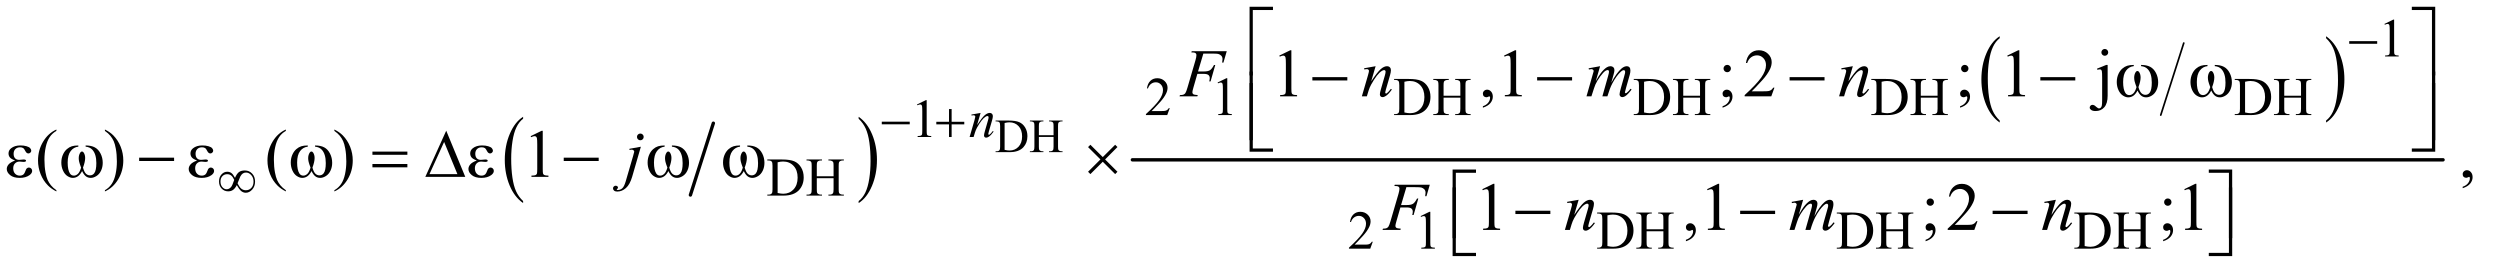 <?xml version="1.0" encoding="UTF-8"?>
<!DOCTYPE svg PUBLIC '-//W3C//DTD SVG 1.0//EN'
          'http://www.w3.org/TR/2001/REC-SVG-20010904/DTD/svg10.dtd'>
<svg stroke-dasharray="none" shape-rendering="auto" xmlns="http://www.w3.org/2000/svg" font-family="'Dialog'" text-rendering="auto" width="575" fill-opacity="1" color-interpolation="auto" color-rendering="auto" preserveAspectRatio="xMidYMid meet" font-size="12px" viewBox="0 0 575 61" fill="black" xmlns:xlink="http://www.w3.org/1999/xlink" stroke="black" image-rendering="auto" stroke-miterlimit="10" stroke-linecap="square" stroke-linejoin="miter" font-style="normal" stroke-width="1" height="61" stroke-dashoffset="0" font-weight="normal" stroke-opacity="1"
><!--Generated by the Batik Graphics2D SVG Generator--><defs id="genericDefs"
  /><g
  ><defs id="defs1"
    ><clipPath clipPathUnits="userSpaceOnUse" id="clipPath1"
      ><path d="M1.047 1.053 L365.324 1.053 L365.324 39.685 L1.047 39.685 L1.047 1.053 Z"
      /></clipPath
      ><clipPath clipPathUnits="userSpaceOnUse" id="clipPath2"
      ><path d="M33.457 33.645 L33.457 1267.886 L11671.698 1267.886 L11671.698 33.645 Z"
      /></clipPath
    ></defs
    ><g stroke-width="16" transform="scale(1.576,1.576) translate(-1.047,-1.053) matrix(0.031,0,0,0.031,0,0)" stroke-linejoin="round" stroke-linecap="round"
    ><line y2="952" fill="none" x1="3392" clip-path="url(#clipPath2)" x2="3284" y1="614"
    /></g
    ><g transform="matrix(0.049,0,0,0.049,-1.65,-1.659)"
    ><path d="M2489.062 977.703 L2489.062 987.047 Q2448.406 958.797 2425.742 904.148 Q2403.078 849.5 2403.078 784.531 Q2403.078 716.953 2426.914 661.438 Q2450.75 605.922 2489.062 582.016 L2489.062 591.141 Q2469.906 605.922 2457.602 631.562 Q2445.297 657.203 2439.219 696.641 Q2433.141 736.078 2433.141 778.875 Q2433.141 827.328 2438.75 866.445 Q2444.359 905.562 2455.883 931.312 Q2467.406 957.062 2489.062 977.703 Z" stroke="none" clip-path="url(#clipPath2)"
    /></g
    ><g transform="matrix(0.049,0,0,0.049,-1.65,-1.659)"
    ><path d="M4064.016 591.141 L4064.016 582.016 Q4104.656 610.047 4127.32 664.695 Q4149.984 719.344 4149.984 784.312 Q4149.984 851.891 4126.156 907.516 Q4102.328 963.141 4064.016 987.047 L4064.016 977.703 Q4083.328 962.922 4095.633 937.281 Q4107.938 911.641 4113.93 872.312 Q4119.922 832.984 4119.922 789.969 Q4119.922 741.719 4114.398 702.5 Q4108.875 663.281 4097.266 637.531 Q4085.656 611.781 4064.016 591.141 Z" stroke="none" clip-path="url(#clipPath2)"
    /></g
    ><g stroke-width="8" transform="matrix(0.049,0,0,0.049,-1.65,-1.659)" stroke-linejoin="round" stroke-linecap="round"
    ><line y2="574" fill="none" x1="10284" clip-path="url(#clipPath2)" x2="10176" y1="236"
    /></g
    ><g transform="matrix(0.049,0,0,0.049,-1.65,-1.659)"
    ><path d="M9420.062 599.703 L9420.062 609.047 Q9379.406 580.797 9356.742 526.148 Q9334.078 471.5 9334.078 406.531 Q9334.078 338.953 9357.914 283.438 Q9381.75 227.922 9420.062 204.016 L9420.062 213.141 Q9400.906 227.922 9388.602 253.562 Q9376.297 279.203 9370.219 318.641 Q9364.141 358.078 9364.141 400.875 Q9364.141 449.328 9369.75 488.445 Q9375.359 527.562 9386.883 553.312 Q9398.406 579.062 9420.062 599.703 Z" stroke="none" clip-path="url(#clipPath2)"
    /></g
    ><g transform="matrix(0.049,0,0,0.049,-1.65,-1.659)"
    ><path d="M10952.016 213.141 L10952.016 204.016 Q10992.656 232.047 11015.32 286.695 Q11037.984 341.344 11037.984 406.312 Q11037.984 473.891 11014.156 529.516 Q10990.328 585.141 10952.016 609.047 L10952.016 599.703 Q10971.328 584.922 10983.633 559.281 Q10995.938 533.641 11001.93 494.312 Q11007.922 454.984 11007.922 411.969 Q11007.922 363.719 11002.398 324.5 Q10996.875 285.281 10985.266 259.531 Q10973.656 233.781 10952.016 213.141 Z" stroke="none" clip-path="url(#clipPath2)"
    /></g
    ><g stroke-width="16" transform="matrix(0.049,0,0,0.049,-1.65,-1.659)" stroke-linejoin="round" stroke-linecap="round"
    ><line y2="784" fill="none" x1="5349" clip-path="url(#clipPath2)" x2="11501" y1="784"
    /></g
    ><g transform="matrix(0.049,0,0,0.049,-1.65,-1.659)"
    ><path d="M11060.625 227 L11191.875 227 L11191.875 239.375 L11060.625 239.375 L11060.625 227 Z" stroke="none" clip-path="url(#clipPath2)"
    /></g
    ><g transform="matrix(0.049,0,0,0.049,-1.65,-1.659)"
    ><path d="M4172.625 605 L4303.875 605 L4303.875 617.375 L4172.625 617.375 L4172.625 605 ZM4488.25 545.75 L4500.5 545.75 L4500.5 605.5 L4559.875 605.5 L4559.875 617.625 L4500.5 617.625 L4500.5 677 L4488.25 677 L4488.25 617.625 L4428.625 617.625 L4428.625 605.5 L4488.25 605.5 L4488.25 545.75 Z" stroke="none" clip-path="url(#clipPath2)"
    /></g
    ><g transform="matrix(0.049,0,0,0.049,-1.65,-1.659)"
    ><path d="M1136.75 868.625 Q1145.25 849.125 1155.375 841.562 Q1165.5 834 1183 834 Q1203.125 834 1217 848.5 Q1230.875 863 1230.875 886.125 Q1230.875 909 1217.375 923.812 Q1203.875 938.625 1187.25 938.625 Q1174.875 938.625 1164.25 929.5 Q1157.25 923.5 1145.125 902.875 Q1137.125 918.375 1127.625 925.188 Q1118.125 932 1104.625 932 Q1086.625 932 1074.188 919.125 Q1061.75 906.25 1061.75 885.875 Q1061.75 865.25 1073.25 852.625 Q1084.75 840 1100.125 840 Q1110.875 840 1119.125 845.562 Q1127.375 851.125 1136.75 868.625 ZM1148.75 894 Q1158.125 913.5 1167.25 920.188 Q1176.375 926.875 1187.75 926.875 Q1203.125 926.875 1213.438 915.812 Q1223.75 904.75 1223.75 886.125 Q1223.75 867.75 1212.875 855.75 Q1202 843.75 1188.5 843.75 Q1179.875 843.75 1173.438 848.125 Q1167 852.5 1161.75 862.125 Q1158.75 867.75 1148.75 894 ZM1133.125 878.25 Q1127 864.5 1119.125 858 Q1111.25 851.5 1099.75 851.5 Q1086.5 851.5 1077.562 860.812 Q1068.625 870.125 1068.625 885.75 Q1068.625 902.375 1077.438 912.312 Q1086.25 922.25 1097.375 922.25 Q1109.25 922.25 1118.375 911.625 Q1124.25 904.625 1133.125 878.25 Z" stroke="none" clip-path="url(#clipPath2)"
    /></g
    ><g transform="matrix(0.049,0,0,0.049,-1.65,-1.659)"
    ><path d="M5914.156 387.938 L5899 387.938 L5899 65.594 L6008.844 65.594 L6008.844 80.906 L5914.156 80.906 L5914.156 387.938 ZM11354.469 65.594 L11464.312 65.594 L11464.312 387.938 L11449 387.938 L11449 80.906 L11354.469 80.906 L11354.469 65.594 Z" stroke="none" clip-path="url(#clipPath2)"
    /></g
    ><g transform="matrix(0.049,0,0,0.049,-1.65,-1.659)"
    ><path d="M6193.781 396 L6357.844 396 L6357.844 411.469 L6193.781 411.469 L6193.781 396 ZM7248.781 396 L7412.844 396 L7412.844 411.469 L7248.781 411.469 L7248.781 396 ZM8433.781 396 L8597.844 396 L8597.844 411.469 L8433.781 411.469 L8433.781 396 ZM9610.781 396 L9774.844 396 L9774.844 411.469 L9610.781 411.469 L9610.781 396 ZM10083.562 344.281 L10083.562 338.656 Q10109.969 338.656 10126.688 347.641 Q10143.406 356.625 10153.641 376.547 Q10163.875 396.469 10163.875 420.219 Q10163.875 440.375 10155.906 457.094 Q10147.938 473.812 10134.109 482.328 Q10120.281 490.844 10107.781 490.844 Q10094.031 490.844 10084.344 483.031 Q10074.656 475.219 10067 458.812 Q10058.406 475.375 10047.547 483.109 Q10036.688 490.844 10023.25 490.844 Q10011.531 490.844 9998.484 482.484 Q9985.438 474.125 9977.469 456.703 Q9969.5 439.281 9969.5 418.969 Q9969.5 396.938 9978.406 378.812 Q9985.281 364.75 9995.984 355.531 Q10006.688 346.312 10018.719 342.484 Q10030.75 338.656 10049.344 338.656 L10049.344 344.281 Q10027.625 346.469 10013.484 364.828 Q9999.344 383.188 9999.344 418.812 Q9999.344 453.969 10010.125 470.375 Q10016.688 480.219 10028.562 480.219 Q10038.406 480.219 10047.234 472.094 Q10056.062 463.969 10062.312 442.719 Q10055.438 424.438 10053.328 415.531 Q10051.219 406.625 10051.219 398.5 Q10051.219 383.344 10058.25 372.406 Q10061.688 366.938 10066.375 366.938 Q10071.219 366.938 10074.656 372.406 Q10081.375 382.719 10081.375 397.562 Q10081.375 415.688 10071.219 442.719 Q10077.312 464.125 10085.516 471.547 Q10093.719 478.969 10104.031 478.969 Q10116.219 478.969 10123.719 469.438 Q10133.875 456.625 10133.875 421.469 Q10133.875 378.812 10114.969 358.5 Q10103.562 346.156 10083.562 344.281 ZM10429.562 344.281 L10429.562 338.656 Q10455.969 338.656 10472.688 347.641 Q10489.406 356.625 10499.641 376.547 Q10509.875 396.469 10509.875 420.219 Q10509.875 440.375 10501.906 457.094 Q10493.938 473.812 10480.109 482.328 Q10466.281 490.844 10453.781 490.844 Q10440.031 490.844 10430.344 483.031 Q10420.656 475.219 10413 458.812 Q10404.406 475.375 10393.547 483.109 Q10382.688 490.844 10369.25 490.844 Q10357.531 490.844 10344.484 482.484 Q10331.438 474.125 10323.469 456.703 Q10315.5 439.281 10315.5 418.969 Q10315.5 396.938 10324.406 378.812 Q10331.281 364.75 10341.984 355.531 Q10352.688 346.312 10364.719 342.484 Q10376.75 338.656 10395.344 338.656 L10395.344 344.281 Q10373.625 346.469 10359.484 364.828 Q10345.344 383.188 10345.344 418.812 Q10345.344 453.969 10356.125 470.375 Q10362.688 480.219 10374.562 480.219 Q10384.406 480.219 10393.234 472.094 Q10402.062 463.969 10408.312 442.719 Q10401.438 424.438 10399.328 415.531 Q10397.219 406.625 10397.219 398.5 Q10397.219 383.344 10404.25 372.406 Q10407.688 366.938 10412.375 366.938 Q10417.219 366.938 10420.656 372.406 Q10427.375 382.719 10427.375 397.562 Q10427.375 415.688 10417.219 442.719 Q10423.312 464.125 10431.516 471.547 Q10439.719 478.969 10450.031 478.969 Q10462.219 478.969 10469.719 469.438 Q10479.875 456.625 10479.875 421.469 Q10479.875 378.812 10460.969 358.5 Q10449.562 346.156 10429.562 344.281 Z" stroke="none" clip-path="url(#clipPath2)"
    /></g
    ><g transform="matrix(0.049,0,0,0.049,-1.65,-1.659)"
    ><path d="M5914.156 691.938 L5899 691.938 L5899 369.594 L5914.156 369.594 L5914.156 691.938 ZM11449.156 369.594 L11464.312 369.594 L11464.312 691.938 L11449.156 691.938 L11449.156 369.594 Z" stroke="none" clip-path="url(#clipPath2)"
    /></g
    ><g transform="matrix(0.049,0,0,0.049,-1.65,-1.659)"
    ><path d="M6008.844 745.938 L5899 745.938 L5899 423.594 L5914.156 423.594 L5914.156 730.781 L6008.844 730.781 L6008.844 745.938 ZM11449 423.594 L11464.312 423.594 L11464.312 745.938 L11354.469 745.938 L11354.469 730.781 L11449 730.781 L11449 423.594 Z" stroke="none" clip-path="url(#clipPath2)"
    /></g
    ><g transform="matrix(0.049,0,0,0.049,-1.65,-1.659)"
    ><path d="M104.625 787.281 Q86.188 780.406 79.938 772.594 Q73.688 764.781 73.688 754 Q73.688 739.469 85.875 729.781 Q102.438 716.5 129.469 716.5 Q145.562 716.5 158.375 720.25 Q171.188 724 175.797 730.016 Q180.406 736.031 180.406 741.344 Q180.406 746.188 176.344 750.172 Q172.281 754.156 166.969 754.156 Q158.375 754.156 152.672 742.984 Q146.969 731.812 143.219 729.312 Q137.125 725.25 128.219 725.25 Q114.156 725.25 105.875 733.453 Q97.594 741.656 97.594 755.719 Q97.594 769.469 104.469 776.812 Q111.344 784.156 123.375 784.156 Q127.438 784.156 132.281 783.531 Q139.938 782.438 144.312 782.438 Q151.031 782.438 153.453 784.156 Q155.875 785.875 155.875 788.219 Q155.875 790.562 153.844 791.812 Q151.031 793.844 144 793.844 Q142.438 793.844 138.844 793.375 Q130.719 792.281 125.562 792.281 Q112.438 792.281 104.078 800.875 Q95.719 809.469 95.719 823.531 Q95.719 839.938 104.391 849.078 Q113.062 858.219 126.812 858.219 Q137.906 858.219 144.938 851.5 Q149 847.594 153.531 835.25 Q156.5 827.125 158.375 825.25 Q163.375 820.25 169 820.25 Q175.562 820.25 180.094 824.781 Q184.625 829.312 184.625 836.031 Q184.625 846.812 172.281 855.875 Q154.312 868.844 126.5 868.844 Q97.125 868.844 81.266 855.875 Q65.406 842.906 65.406 827.125 Q65.406 815.875 73.922 805.719 Q82.438 795.562 104.625 787.281 ZM435.562 722.281 L435.562 716.656 Q461.969 716.656 478.688 725.641 Q495.406 734.625 505.641 754.547 Q515.875 774.469 515.875 798.219 Q515.875 818.375 507.906 835.094 Q499.938 851.812 486.109 860.328 Q472.281 868.844 459.781 868.844 Q446.031 868.844 436.344 861.031 Q426.656 853.219 419 836.812 Q410.406 853.375 399.547 861.109 Q388.688 868.844 375.25 868.844 Q363.531 868.844 350.484 860.484 Q337.438 852.125 329.469 834.703 Q321.5 817.281 321.5 796.969 Q321.5 774.938 330.406 756.812 Q337.281 742.75 347.984 733.531 Q358.688 724.312 370.719 720.484 Q382.75 716.656 401.344 716.656 L401.344 722.281 Q379.625 724.469 365.484 742.828 Q351.344 761.188 351.344 796.812 Q351.344 831.969 362.125 848.375 Q368.688 858.219 380.562 858.219 Q390.406 858.219 399.234 850.094 Q408.062 841.969 414.312 820.719 Q407.438 802.438 405.328 793.531 Q403.219 784.625 403.219 776.5 Q403.219 761.344 410.25 750.406 Q413.688 744.938 418.375 744.938 Q423.219 744.938 426.656 750.406 Q433.375 760.719 433.375 775.562 Q433.375 793.688 423.219 820.719 Q429.312 842.125 437.516 849.547 Q445.719 856.969 456.031 856.969 Q468.219 856.969 475.719 847.438 Q485.875 834.625 485.875 799.469 Q485.875 756.812 466.969 736.5 Q455.562 724.156 435.562 722.281 ZM686.781 774 L850.844 774 L850.844 789.469 L686.781 789.469 L686.781 774 ZM958.625 787.281 Q940.188 780.406 933.938 772.594 Q927.688 764.781 927.688 754 Q927.688 739.469 939.875 729.781 Q956.438 716.5 983.469 716.5 Q999.562 716.5 1012.375 720.25 Q1025.188 724 1029.797 730.016 Q1034.406 736.031 1034.406 741.344 Q1034.406 746.188 1030.344 750.172 Q1026.281 754.156 1020.969 754.156 Q1012.375 754.156 1006.672 742.984 Q1000.969 731.812 997.219 729.312 Q991.125 725.25 982.219 725.25 Q968.156 725.25 959.875 733.453 Q951.594 741.656 951.594 755.719 Q951.594 769.469 958.469 776.812 Q965.344 784.156 977.375 784.156 Q981.438 784.156 986.281 783.531 Q993.938 782.438 998.312 782.438 Q1005.031 782.438 1007.453 784.156 Q1009.875 785.875 1009.875 788.219 Q1009.875 790.562 1007.844 791.812 Q1005.031 793.844 998 793.844 Q996.438 793.844 992.844 793.375 Q984.719 792.281 979.562 792.281 Q966.438 792.281 958.078 800.875 Q949.719 809.469 949.719 823.531 Q949.719 839.938 958.391 849.078 Q967.062 858.219 980.812 858.219 Q991.906 858.219 998.938 851.5 Q1003 847.594 1007.531 835.25 Q1010.5 827.125 1012.375 825.25 Q1017.375 820.25 1023 820.25 Q1029.562 820.25 1034.094 824.781 Q1038.625 829.312 1038.625 836.031 Q1038.625 846.812 1026.281 855.875 Q1008.312 868.844 980.5 868.844 Q951.125 868.844 935.266 855.875 Q919.406 842.906 919.406 827.125 Q919.406 815.875 927.922 805.719 Q936.438 795.562 958.625 787.281 ZM1512.562 722.281 L1512.562 716.656 Q1538.969 716.656 1555.688 725.641 Q1572.406 734.625 1582.641 754.547 Q1592.875 774.469 1592.875 798.219 Q1592.875 818.375 1584.906 835.094 Q1576.938 851.812 1563.109 860.328 Q1549.281 868.844 1536.781 868.844 Q1523.031 868.844 1513.344 861.031 Q1503.656 853.219 1496 836.812 Q1487.406 853.375 1476.547 861.109 Q1465.688 868.844 1452.25 868.844 Q1440.531 868.844 1427.484 860.484 Q1414.438 852.125 1406.469 834.703 Q1398.5 817.281 1398.5 796.969 Q1398.5 774.938 1407.406 756.812 Q1414.281 742.75 1424.984 733.531 Q1435.688 724.312 1447.719 720.484 Q1459.75 716.656 1478.344 716.656 L1478.344 722.281 Q1456.625 724.469 1442.484 742.828 Q1428.344 761.188 1428.344 796.812 Q1428.344 831.969 1439.125 848.375 Q1445.688 858.219 1457.562 858.219 Q1467.406 858.219 1476.234 850.094 Q1485.062 841.969 1491.312 820.719 Q1484.438 802.438 1482.328 793.531 Q1480.219 784.625 1480.219 776.5 Q1480.219 761.344 1487.25 750.406 Q1490.688 744.938 1495.375 744.938 Q1500.219 744.938 1503.656 750.406 Q1510.375 760.719 1510.375 775.562 Q1510.375 793.688 1500.219 820.719 Q1506.312 842.125 1514.516 849.547 Q1522.719 856.969 1533.031 856.969 Q1545.219 856.969 1552.719 847.438 Q1562.875 834.625 1562.875 799.469 Q1562.875 756.812 1543.969 736.5 Q1532.562 724.156 1512.562 722.281 ZM1781.781 745.406 L1945.844 745.406 L1945.844 760.562 L1781.781 760.562 L1781.781 745.406 ZM1781.781 803.688 L1945.844 803.688 L1945.844 819.156 L1781.781 819.156 L1781.781 803.688 ZM2217.562 864 L2030.062 864 L2128.188 647.281 L2217.562 864 ZM2180.688 851.188 L2118.344 700.094 L2049.594 851.188 L2180.688 851.188 ZM2271.625 787.281 Q2253.188 780.406 2246.938 772.594 Q2240.688 764.781 2240.688 754 Q2240.688 739.469 2252.875 729.781 Q2269.438 716.5 2296.469 716.5 Q2312.562 716.5 2325.375 720.25 Q2338.188 724 2342.797 730.016 Q2347.406 736.031 2347.406 741.344 Q2347.406 746.188 2343.344 750.172 Q2339.281 754.156 2333.969 754.156 Q2325.375 754.156 2319.672 742.984 Q2313.969 731.812 2310.219 729.312 Q2304.125 725.25 2295.219 725.25 Q2281.156 725.25 2272.875 733.453 Q2264.594 741.656 2264.594 755.719 Q2264.594 769.469 2271.469 776.812 Q2278.344 784.156 2290.375 784.156 Q2294.438 784.156 2299.281 783.531 Q2306.938 782.438 2311.312 782.438 Q2318.031 782.438 2320.453 784.156 Q2322.875 785.875 2322.875 788.219 Q2322.875 790.562 2320.844 791.812 Q2318.031 793.844 2311 793.844 Q2309.438 793.844 2305.844 793.375 Q2297.719 792.281 2292.562 792.281 Q2279.438 792.281 2271.078 800.875 Q2262.719 809.469 2262.719 823.531 Q2262.719 839.938 2271.391 849.078 Q2280.062 858.219 2293.812 858.219 Q2304.906 858.219 2311.938 851.5 Q2316 847.594 2320.531 835.25 Q2323.5 827.125 2325.375 825.25 Q2330.375 820.25 2336 820.25 Q2342.562 820.25 2347.094 824.781 Q2351.625 829.312 2351.625 836.031 Q2351.625 846.812 2339.281 855.875 Q2321.312 868.844 2293.5 868.844 Q2264.125 868.844 2248.266 855.875 Q2232.406 842.906 2232.406 827.125 Q2232.406 815.875 2240.922 805.719 Q2249.438 795.562 2271.625 787.281 ZM2679.781 774 L2843.844 774 L2843.844 789.469 L2679.781 789.469 L2679.781 774 ZM3187.562 722.281 L3187.562 716.656 Q3213.969 716.656 3230.688 725.641 Q3247.406 734.625 3257.641 754.547 Q3267.875 774.469 3267.875 798.219 Q3267.875 818.375 3259.906 835.094 Q3251.938 851.812 3238.109 860.328 Q3224.281 868.844 3211.781 868.844 Q3198.031 868.844 3188.344 861.031 Q3178.656 853.219 3171 836.812 Q3162.406 853.375 3151.547 861.109 Q3140.688 868.844 3127.25 868.844 Q3115.531 868.844 3102.484 860.484 Q3089.438 852.125 3081.469 834.703 Q3073.5 817.281 3073.5 796.969 Q3073.5 774.938 3082.406 756.812 Q3089.281 742.75 3099.984 733.531 Q3110.688 724.312 3122.719 720.484 Q3134.75 716.656 3153.344 716.656 L3153.344 722.281 Q3131.625 724.469 3117.484 742.828 Q3103.344 761.188 3103.344 796.812 Q3103.344 831.969 3114.125 848.375 Q3120.688 858.219 3132.562 858.219 Q3142.406 858.219 3151.234 850.094 Q3160.062 841.969 3166.312 820.719 Q3159.438 802.438 3157.328 793.531 Q3155.219 784.625 3155.219 776.5 Q3155.219 761.344 3162.25 750.406 Q3165.688 744.938 3170.375 744.938 Q3175.219 744.938 3178.656 750.406 Q3185.375 760.719 3185.375 775.562 Q3185.375 793.688 3175.219 820.719 Q3181.312 842.125 3189.516 849.547 Q3197.719 856.969 3208.031 856.969 Q3220.219 856.969 3227.719 847.438 Q3237.875 834.625 3237.875 799.469 Q3237.875 756.812 3218.969 736.5 Q3207.562 724.156 3187.562 722.281 ZM3541.562 722.281 L3541.562 716.656 Q3567.969 716.656 3584.688 725.641 Q3601.406 734.625 3611.641 754.547 Q3621.875 774.469 3621.875 798.219 Q3621.875 818.375 3613.906 835.094 Q3605.938 851.812 3592.109 860.328 Q3578.281 868.844 3565.781 868.844 Q3552.031 868.844 3542.344 861.031 Q3532.656 853.219 3525 836.812 Q3516.406 853.375 3505.547 861.109 Q3494.688 868.844 3481.25 868.844 Q3469.531 868.844 3456.484 860.484 Q3443.438 852.125 3435.469 834.703 Q3427.5 817.281 3427.5 796.969 Q3427.5 774.938 3436.406 756.812 Q3443.281 742.75 3453.984 733.531 Q3464.688 724.312 3476.719 720.484 Q3488.75 716.656 3507.344 716.656 L3507.344 722.281 Q3485.625 724.469 3471.484 742.828 Q3457.344 761.188 3457.344 796.812 Q3457.344 831.969 3468.125 848.375 Q3474.688 858.219 3486.562 858.219 Q3496.406 858.219 3505.234 850.094 Q3514.062 841.969 3520.312 820.719 Q3513.438 802.438 3511.328 793.531 Q3509.219 784.625 3509.219 776.5 Q3509.219 761.344 3516.25 750.406 Q3519.688 744.938 3524.375 744.938 Q3529.219 744.938 3532.656 750.406 Q3539.375 760.719 3539.375 775.562 Q3539.375 793.688 3529.219 820.719 Q3535.312 842.125 3543.516 849.547 Q3551.719 856.969 3562.031 856.969 Q3574.219 856.969 3581.719 847.438 Q3591.875 834.625 3591.875 799.469 Q3591.875 756.812 3572.969 736.5 Q3561.562 724.156 3541.562 722.281 ZM5151.844 713.375 L5209.969 771.188 L5268.094 713.375 L5278.875 724 L5220.906 782.281 L5278.875 840.094 L5268.094 851.031 L5209.969 793.062 L5151.844 851.031 L5140.906 840.094 L5199.031 782.125 L5140.906 724.312 L5151.844 713.375 Z" stroke="none" clip-path="url(#clipPath2)"
    /></g
    ><g transform="matrix(0.049,0,0,0.049,-1.65,-1.659)"
    ><path d="M7146.781 1023 L7310.844 1023 L7310.844 1038.469 L7146.781 1038.469 L7146.781 1023 ZM8201.781 1023 L8365.844 1023 L8365.844 1038.469 L8201.781 1038.469 L8201.781 1023 ZM9386.781 1023 L9550.844 1023 L9550.844 1038.469 L9386.781 1038.469 L9386.781 1023 Z" stroke="none" clip-path="url(#clipPath2)"
    /></g
    ><g transform="matrix(0.049,0,0,0.049,-1.65,-1.659)"
    ><path d="M6867.156 1151.938 L6852 1151.938 L6852 829.594 L6961.844 829.594 L6961.844 844.906 L6867.156 844.906 L6867.156 1151.938 ZM10401.469 829.594 L10511.312 829.594 L10511.312 1151.938 L10496 1151.938 L10496 844.906 L10401.469 844.906 L10401.469 829.594 Z" stroke="none" clip-path="url(#clipPath2)"
    /></g
    ><g transform="matrix(0.049,0,0,0.049,-1.65,-1.659)"
    ><path d="M6961.844 1235.938 L6852 1235.938 L6852 913.594 L6867.156 913.594 L6867.156 1220.781 L6961.844 1220.781 L6961.844 1235.938 ZM10496 913.594 L10511.312 913.594 L10511.312 1235.938 L10401.469 1235.938 L10401.469 1220.781 L10496 1220.781 L10496 913.594 Z" stroke="none" clip-path="url(#clipPath2)"
    /></g
    ><g transform="matrix(0.049,0,0,0.049,-1.65,-1.659)"
    ><path d="M4706.828 748 L4706.828 743.953 L4712.406 743.953 Q4721.812 743.953 4725.75 737.938 Q4728.156 734.328 4728.156 721.75 L4728.156 625.938 Q4728.156 612.047 4725.094 608.547 Q4720.828 603.734 4712.406 603.734 L4706.828 603.734 L4706.828 599.688 L4767.203 599.688 Q4800.453 599.688 4817.789 607.234 Q4835.125 614.781 4845.68 632.391 Q4856.234 650 4856.234 673.078 Q4856.234 704.031 4837.422 724.812 Q4816.312 748 4773.109 748 L4706.828 748 ZM4749.156 737.281 Q4763.047 740.344 4772.453 740.344 Q4797.828 740.344 4814.562 722.516 Q4831.297 704.688 4831.297 674.172 Q4831.297 643.438 4814.562 625.719 Q4797.828 608 4771.578 608 Q4761.734 608 4749.156 611.172 L4749.156 737.281 ZM4910.047 668.484 L4978.953 668.484 L4978.953 626.047 Q4978.953 614.672 4977.531 611.062 Q4976.438 608.328 4972.938 606.359 Q4968.234 603.734 4962.984 603.734 L4957.734 603.734 L4957.734 599.688 L5021.172 599.688 L5021.172 603.734 L5015.922 603.734 Q5010.672 603.734 5005.969 606.25 Q5002.469 608 5001.211 611.555 Q4999.953 615.109 4999.953 626.047 L4999.953 721.75 Q4999.953 733.016 5001.375 736.625 Q5002.469 739.359 5005.859 741.328 Q5010.672 743.953 5015.922 743.953 L5021.172 743.953 L5021.172 748 L4957.734 748 L4957.734 743.953 L4962.984 743.953 Q4972.062 743.953 4976.219 738.594 Q4978.953 735.094 4978.953 721.75 L4978.953 676.578 L4910.047 676.578 L4910.047 721.75 Q4910.047 733.016 4911.469 736.625 Q4912.562 739.359 4916.062 741.328 Q4920.766 743.953 4926.016 743.953 L4931.375 743.953 L4931.375 748 L4867.828 748 L4867.828 743.953 L4873.078 743.953 Q4882.266 743.953 4886.422 738.594 Q4889.047 735.094 4889.047 721.75 L4889.047 626.047 Q4889.047 614.672 4887.625 611.062 Q4886.531 608.328 4883.141 606.359 Q4878.328 603.734 4873.078 603.734 L4867.828 603.734 L4867.828 599.688 L4931.375 599.688 L4931.375 603.734 L4926.016 603.734 Q4920.766 603.734 4916.062 606.25 Q4912.672 608 4911.359 611.555 Q4910.047 615.109 4910.047 626.047 L4910.047 668.484 Z" stroke="none" clip-path="url(#clipPath2)"
    /></g
    ><g transform="matrix(0.049,0,0,0.049,-1.65,-1.659)"
    ><path d="M11226 146.125 L11267.25 126 L11271.375 126 L11271.375 269.125 Q11271.375 283.375 11272.562 286.875 Q11273.75 290.375 11277.5 292.25 Q11281.25 294.125 11292.75 294.375 L11292.75 299 L11229 299 L11229 294.375 Q11241 294.125 11244.5 292.312 Q11248 290.5 11249.375 287.438 Q11250.75 284.375 11250.75 269.125 L11250.75 177.625 Q11250.75 159.125 11249.5 153.875 Q11248.625 149.875 11246.312 148 Q11244 146.125 11240.75 146.125 Q11236.125 146.125 11227.875 150 L11226 146.125 Z" stroke="none" clip-path="url(#clipPath2)"
    /></g
    ><g transform="matrix(0.049,0,0,0.049,-1.65,-1.659)"
    ><path d="M5524.375 541.375 L5512.5 574 L5412.5 574 L5412.5 569.375 Q5456.625 529.125 5474.625 503.625 Q5492.625 478.125 5492.625 457 Q5492.625 440.875 5482.75 430.5 Q5472.875 420.125 5459.125 420.125 Q5446.625 420.125 5436.688 427.438 Q5426.75 434.75 5422 448.875 L5417.375 448.875 Q5420.5 425.75 5433.438 413.375 Q5446.375 401 5465.75 401 Q5486.375 401 5500.188 414.25 Q5514 427.5 5514 445.5 Q5514 458.375 5508 471.25 Q5498.75 491.5 5478 514.125 Q5446.875 548.125 5439.125 555.125 L5483.375 555.125 Q5496.875 555.125 5502.312 554.125 Q5507.75 553.125 5512.125 550.062 Q5516.5 547 5519.75 541.375 L5524.375 541.375 ZM5749 421.125 L5790.25 401 L5794.375 401 L5794.375 544.125 Q5794.375 558.375 5795.562 561.875 Q5796.75 565.375 5800.5 567.25 Q5804.25 569.125 5815.75 569.375 L5815.75 574 L5752 574 L5752 569.375 Q5764 569.125 5767.5 567.312 Q5771 565.5 5772.375 562.438 Q5773.75 559.375 5773.75 544.125 L5773.75 452.625 Q5773.75 434.125 5772.5 428.875 Q5771.625 424.875 5769.312 423 Q5767 421.125 5763.75 421.125 Q5759.125 421.125 5750.875 425 L5749 421.125 ZM6577.375 574 L6577.375 569.375 L6583.75 569.375 Q6594.5 569.375 6599 562.5 Q6601.75 558.375 6601.75 544 L6601.75 434.5 Q6601.75 418.625 6598.25 414.625 Q6593.375 409.125 6583.75 409.125 L6577.375 409.125 L6577.375 404.5 L6646.375 404.5 Q6684.375 404.5 6704.188 413.125 Q6724 421.75 6736.062 441.875 Q6748.125 462 6748.125 488.375 Q6748.125 523.75 6726.625 547.5 Q6702.5 574 6653.125 574 L6577.375 574 ZM6625.75 561.75 Q6641.625 565.25 6652.375 565.25 Q6681.375 565.25 6700.5 544.875 Q6719.625 524.5 6719.625 489.625 Q6719.625 454.5 6700.5 434.25 Q6681.375 414 6651.375 414 Q6640.125 414 6625.75 417.625 L6625.75 561.75 ZM6809.625 483.125 L6888.375 483.125 L6888.375 434.625 Q6888.375 421.625 6886.75 417.5 Q6885.5 414.375 6881.5 412.125 Q6876.125 409.125 6870.125 409.125 L6864.125 409.125 L6864.125 404.5 L6936.625 404.5 L6936.625 409.125 L6930.625 409.125 Q6924.625 409.125 6919.25 412 Q6915.25 414 6913.812 418.062 Q6912.375 422.125 6912.375 434.625 L6912.375 544 Q6912.375 556.875 6914 561 Q6915.25 564.125 6919.125 566.375 Q6924.625 569.375 6930.625 569.375 L6936.625 569.375 L6936.625 574 L6864.125 574 L6864.125 569.375 L6870.125 569.375 Q6880.5 569.375 6885.25 563.25 Q6888.375 559.25 6888.375 544 L6888.375 492.375 L6809.625 492.375 L6809.625 544 Q6809.625 556.875 6811.25 561 Q6812.5 564.125 6816.5 566.375 Q6821.875 569.375 6827.875 569.375 L6834 569.375 L6834 574 L6761.375 574 L6761.375 569.375 L6767.375 569.375 Q6777.875 569.375 6782.625 563.25 Q6785.625 559.25 6785.625 544 L6785.625 434.625 Q6785.625 421.625 6784 417.5 Q6782.75 414.375 6778.875 412.125 Q6773.375 409.125 6767.375 409.125 L6761.375 409.125 L6761.375 404.5 L6834 404.5 L6834 409.125 L6827.875 409.125 Q6821.875 409.125 6816.5 412 Q6812.625 414 6811.125 418.062 Q6809.625 422.125 6809.625 434.625 L6809.625 483.125 ZM7702.375 574 L7702.375 569.375 L7708.75 569.375 Q7719.5 569.375 7724 562.5 Q7726.75 558.375 7726.75 544 L7726.75 434.5 Q7726.75 418.625 7723.25 414.625 Q7718.375 409.125 7708.75 409.125 L7702.375 409.125 L7702.375 404.5 L7771.375 404.5 Q7809.375 404.5 7829.188 413.125 Q7849 421.75 7861.062 441.875 Q7873.125 462 7873.125 488.375 Q7873.125 523.75 7851.625 547.5 Q7827.5 574 7778.125 574 L7702.375 574 ZM7750.75 561.75 Q7766.625 565.25 7777.375 565.25 Q7806.375 565.25 7825.5 544.875 Q7844.625 524.5 7844.625 489.625 Q7844.625 454.5 7825.5 434.25 Q7806.375 414 7776.375 414 Q7765.125 414 7750.75 417.625 L7750.75 561.75 ZM7934.625 483.125 L8013.375 483.125 L8013.375 434.625 Q8013.375 421.625 8011.75 417.5 Q8010.5 414.375 8006.5 412.125 Q8001.125 409.125 7995.125 409.125 L7989.125 409.125 L7989.125 404.5 L8061.625 404.5 L8061.625 409.125 L8055.625 409.125 Q8049.625 409.125 8044.25 412 Q8040.25 414 8038.812 418.062 Q8037.375 422.125 8037.375 434.625 L8037.375 544 Q8037.375 556.875 8039 561 Q8040.25 564.125 8044.125 566.375 Q8049.625 569.375 8055.625 569.375 L8061.625 569.375 L8061.625 574 L7989.125 574 L7989.125 569.375 L7995.125 569.375 Q8005.5 569.375 8010.25 563.25 Q8013.375 559.25 8013.375 544 L8013.375 492.375 L7934.625 492.375 L7934.625 544 Q7934.625 556.875 7936.25 561 Q7937.5 564.125 7941.5 566.375 Q7946.875 569.375 7952.875 569.375 L7959 569.375 L7959 574 L7886.375 574 L7886.375 569.375 L7892.375 569.375 Q7902.875 569.375 7907.625 563.25 Q7910.625 559.25 7910.625 544 L7910.625 434.625 Q7910.625 421.625 7909 417.5 Q7907.75 414.375 7903.875 412.125 Q7898.375 409.125 7892.375 409.125 L7886.375 409.125 L7886.375 404.5 L7959 404.5 L7959 409.125 L7952.875 409.125 Q7946.875 409.125 7941.5 412 Q7937.625 414 7936.125 418.062 Q7934.625 422.125 7934.625 434.625 L7934.625 483.125 ZM8817.375 574 L8817.375 569.375 L8823.75 569.375 Q8834.5 569.375 8839 562.5 Q8841.75 558.375 8841.75 544 L8841.75 434.5 Q8841.75 418.625 8838.25 414.625 Q8833.375 409.125 8823.75 409.125 L8817.375 409.125 L8817.375 404.5 L8886.375 404.5 Q8924.375 404.5 8944.188 413.125 Q8964 421.75 8976.062 441.875 Q8988.125 462 8988.125 488.375 Q8988.125 523.75 8966.625 547.5 Q8942.5 574 8893.125 574 L8817.375 574 ZM8865.75 561.75 Q8881.625 565.25 8892.375 565.25 Q8921.375 565.25 8940.5 544.875 Q8959.625 524.5 8959.625 489.625 Q8959.625 454.5 8940.5 434.25 Q8921.375 414 8891.375 414 Q8880.125 414 8865.75 417.625 L8865.75 561.75 ZM9049.625 483.125 L9128.375 483.125 L9128.375 434.625 Q9128.375 421.625 9126.75 417.5 Q9125.5 414.375 9121.5 412.125 Q9116.125 409.125 9110.125 409.125 L9104.125 409.125 L9104.125 404.5 L9176.625 404.5 L9176.625 409.125 L9170.625 409.125 Q9164.625 409.125 9159.25 412 Q9155.25 414 9153.812 418.062 Q9152.375 422.125 9152.375 434.625 L9152.375 544 Q9152.375 556.875 9154 561 Q9155.25 564.125 9159.125 566.375 Q9164.625 569.375 9170.625 569.375 L9176.625 569.375 L9176.625 574 L9104.125 574 L9104.125 569.375 L9110.125 569.375 Q9120.5 569.375 9125.25 563.25 Q9128.375 559.25 9128.375 544 L9128.375 492.375 L9049.625 492.375 L9049.625 544 Q9049.625 556.875 9051.25 561 Q9052.5 564.125 9056.5 566.375 Q9061.875 569.375 9067.875 569.375 L9074 569.375 L9074 574 L9001.375 574 L9001.375 569.375 L9007.375 569.375 Q9017.875 569.375 9022.625 563.25 Q9025.625 559.25 9025.625 544 L9025.625 434.625 Q9025.625 421.625 9024 417.5 Q9022.75 414.375 9018.875 412.125 Q9013.375 409.125 9007.375 409.125 L9001.375 409.125 L9001.375 404.5 L9074 404.5 L9074 409.125 L9067.875 409.125 Q9061.875 409.125 9056.5 412 Q9052.625 414 9051.125 418.062 Q9049.625 422.125 9049.625 434.625 L9049.625 483.125 ZM10523.375 574 L10523.375 569.375 L10529.75 569.375 Q10540.5 569.375 10545 562.5 Q10547.75 558.375 10547.75 544 L10547.75 434.5 Q10547.75 418.625 10544.25 414.625 Q10539.375 409.125 10529.75 409.125 L10523.375 409.125 L10523.375 404.5 L10592.375 404.5 Q10630.375 404.5 10650.188 413.125 Q10670 421.75 10682.062 441.875 Q10694.125 462 10694.125 488.375 Q10694.125 523.75 10672.625 547.5 Q10648.5 574 10599.125 574 L10523.375 574 ZM10571.75 561.75 Q10587.625 565.25 10598.375 565.25 Q10627.375 565.25 10646.5 544.875 Q10665.625 524.5 10665.625 489.625 Q10665.625 454.5 10646.5 434.25 Q10627.375 414 10597.375 414 Q10586.125 414 10571.75 417.625 L10571.75 561.75 ZM10755.625 483.125 L10834.375 483.125 L10834.375 434.625 Q10834.375 421.625 10832.75 417.5 Q10831.5 414.375 10827.5 412.125 Q10822.125 409.125 10816.125 409.125 L10810.125 409.125 L10810.125 404.5 L10882.625 404.5 L10882.625 409.125 L10876.625 409.125 Q10870.625 409.125 10865.25 412 Q10861.25 414 10859.812 418.062 Q10858.375 422.125 10858.375 434.625 L10858.375 544 Q10858.375 556.875 10860 561 Q10861.25 564.125 10865.125 566.375 Q10870.625 569.375 10876.625 569.375 L10882.625 569.375 L10882.625 574 L10810.125 574 L10810.125 569.375 L10816.125 569.375 Q10826.5 569.375 10831.25 563.25 Q10834.375 559.25 10834.375 544 L10834.375 492.375 L10755.625 492.375 L10755.625 544 Q10755.625 556.875 10757.25 561 Q10758.5 564.125 10762.5 566.375 Q10767.875 569.375 10773.875 569.375 L10780 569.375 L10780 574 L10707.375 574 L10707.375 569.375 L10713.375 569.375 Q10723.875 569.375 10728.625 563.25 Q10731.625 559.25 10731.625 544 L10731.625 434.625 Q10731.625 421.625 10730 417.5 Q10728.75 414.375 10724.875 412.125 Q10719.375 409.125 10713.375 409.125 L10707.375 409.125 L10707.375 404.5 L10780 404.5 L10780 409.125 L10773.875 409.125 Q10767.875 409.125 10762.5 412 Q10758.625 414 10757.125 418.062 Q10755.625 422.125 10755.625 434.625 L10755.625 483.125 Z" stroke="none" clip-path="url(#clipPath2)"
    /></g
    ><g transform="matrix(0.049,0,0,0.049,-1.65,-1.659)"
    ><path d="M4338 524.125 L4379.25 504 L4383.375 504 L4383.375 647.125 Q4383.375 661.375 4384.562 664.875 Q4385.75 668.375 4389.5 670.25 Q4393.25 672.125 4404.75 672.375 L4404.75 677 L4341 677 L4341 672.375 Q4353 672.125 4356.5 670.312 Q4360 668.5 4361.375 665.438 Q4362.75 662.375 4362.75 647.125 L4362.75 555.625 Q4362.75 537.125 4361.5 531.875 Q4360.625 527.875 4358.312 526 Q4356 524.125 4352.75 524.125 Q4348.125 524.125 4339.875 528 L4338 524.125 Z" stroke="none" clip-path="url(#clipPath2)"
    /></g
    ><g transform="matrix(0.049,0,0,0.049,-1.65,-1.659)"
    ><path d="M3635.375 952 L3635.375 947.375 L3641.75 947.375 Q3652.5 947.375 3657 940.5 Q3659.75 936.375 3659.75 922 L3659.75 812.5 Q3659.75 796.625 3656.25 792.625 Q3651.375 787.125 3641.75 787.125 L3635.375 787.125 L3635.375 782.5 L3704.375 782.5 Q3742.375 782.5 3762.188 791.125 Q3782 799.75 3794.062 819.875 Q3806.125 840 3806.125 866.375 Q3806.125 901.75 3784.625 925.5 Q3760.5 952 3711.125 952 L3635.375 952 ZM3683.75 939.75 Q3699.625 943.25 3710.375 943.25 Q3739.375 943.25 3758.5 922.875 Q3777.625 902.5 3777.625 867.625 Q3777.625 832.5 3758.5 812.25 Q3739.375 792 3709.375 792 Q3698.125 792 3683.75 795.625 L3683.75 939.75 ZM3867.625 861.125 L3946.375 861.125 L3946.375 812.625 Q3946.375 799.625 3944.75 795.5 Q3943.5 792.375 3939.5 790.125 Q3934.125 787.125 3928.125 787.125 L3922.125 787.125 L3922.125 782.5 L3994.625 782.5 L3994.625 787.125 L3988.625 787.125 Q3982.625 787.125 3977.25 790 Q3973.25 792 3971.812 796.062 Q3970.375 800.125 3970.375 812.625 L3970.375 922 Q3970.375 934.875 3972 939 Q3973.25 942.125 3977.125 944.375 Q3982.625 947.375 3988.625 947.375 L3994.625 947.375 L3994.625 952 L3922.125 952 L3922.125 947.375 L3928.125 947.375 Q3938.5 947.375 3943.25 941.25 Q3946.375 937.25 3946.375 922 L3946.375 870.375 L3867.625 870.375 L3867.625 922 Q3867.625 934.875 3869.25 939 Q3870.5 942.125 3874.5 944.375 Q3879.875 947.375 3885.875 947.375 L3892 947.375 L3892 952 L3819.375 952 L3819.375 947.375 L3825.375 947.375 Q3835.875 947.375 3840.625 941.25 Q3843.625 937.25 3843.625 922 L3843.625 812.625 Q3843.625 799.625 3842 795.5 Q3840.75 792.375 3836.875 790.125 Q3831.375 787.125 3825.375 787.125 L3819.375 787.125 L3819.375 782.5 L3892 782.5 L3892 787.125 L3885.875 787.125 Q3879.875 787.125 3874.5 790 Q3870.625 792 3869.125 796.062 Q3867.625 800.125 3867.625 812.625 L3867.625 861.125 Z" stroke="none" clip-path="url(#clipPath2)"
    /></g
    ><g transform="matrix(0.049,0,0,0.049,-1.65,-1.659)"
    ><path d="M6477.375 1168.375 L6465.5 1201 L6365.5 1201 L6365.5 1196.375 Q6409.625 1156.125 6427.625 1130.625 Q6445.625 1105.125 6445.625 1084 Q6445.625 1067.875 6435.75 1057.5 Q6425.875 1047.125 6412.125 1047.125 Q6399.625 1047.125 6389.688 1054.438 Q6379.75 1061.75 6375 1075.875 L6370.375 1075.875 Q6373.5 1052.75 6386.438 1040.375 Q6399.375 1028 6418.75 1028 Q6439.375 1028 6453.188 1041.25 Q6467 1054.5 6467 1072.5 Q6467 1085.375 6461 1098.25 Q6451.75 1118.5 6431 1141.125 Q6399.875 1175.125 6392.125 1182.125 L6436.375 1182.125 Q6449.875 1182.125 6455.312 1181.125 Q6460.75 1180.125 6465.125 1177.062 Q6469.5 1174 6472.75 1168.375 L6477.375 1168.375 ZM6702 1048.125 L6743.25 1028 L6747.375 1028 L6747.375 1171.125 Q6747.375 1185.375 6748.562 1188.875 Q6749.75 1192.375 6753.5 1194.25 Q6757.25 1196.125 6768.75 1196.375 L6768.75 1201 L6705 1201 L6705 1196.375 Q6717 1196.125 6720.5 1194.312 Q6724 1192.5 6725.375 1189.438 Q6726.75 1186.375 6726.75 1171.125 L6726.75 1079.625 Q6726.75 1061.125 6725.5 1055.875 Q6724.625 1051.875 6722.312 1050 Q6720 1048.125 6716.75 1048.125 Q6712.125 1048.125 6703.875 1052 L6702 1048.125 ZM7530.375 1201 L7530.375 1196.375 L7536.75 1196.375 Q7547.5 1196.375 7552 1189.5 Q7554.75 1185.375 7554.75 1171 L7554.75 1061.5 Q7554.75 1045.625 7551.25 1041.625 Q7546.375 1036.125 7536.75 1036.125 L7530.375 1036.125 L7530.375 1031.5 L7599.375 1031.5 Q7637.375 1031.5 7657.188 1040.125 Q7677 1048.75 7689.062 1068.875 Q7701.125 1089 7701.125 1115.375 Q7701.125 1150.75 7679.625 1174.5 Q7655.5 1201 7606.125 1201 L7530.375 1201 ZM7578.75 1188.75 Q7594.625 1192.25 7605.375 1192.25 Q7634.375 1192.25 7653.5 1171.875 Q7672.625 1151.5 7672.625 1116.625 Q7672.625 1081.5 7653.5 1061.25 Q7634.375 1041 7604.375 1041 Q7593.125 1041 7578.75 1044.625 L7578.75 1188.75 ZM7762.625 1110.125 L7841.375 1110.125 L7841.375 1061.625 Q7841.375 1048.625 7839.75 1044.5 Q7838.5 1041.375 7834.5 1039.125 Q7829.125 1036.125 7823.125 1036.125 L7817.125 1036.125 L7817.125 1031.5 L7889.625 1031.5 L7889.625 1036.125 L7883.625 1036.125 Q7877.625 1036.125 7872.25 1039 Q7868.25 1041 7866.812 1045.062 Q7865.375 1049.125 7865.375 1061.625 L7865.375 1171 Q7865.375 1183.875 7867 1188 Q7868.25 1191.125 7872.125 1193.375 Q7877.625 1196.375 7883.625 1196.375 L7889.625 1196.375 L7889.625 1201 L7817.125 1201 L7817.125 1196.375 L7823.125 1196.375 Q7833.5 1196.375 7838.25 1190.25 Q7841.375 1186.25 7841.375 1171 L7841.375 1119.375 L7762.625 1119.375 L7762.625 1171 Q7762.625 1183.875 7764.25 1188 Q7765.5 1191.125 7769.5 1193.375 Q7774.875 1196.375 7780.875 1196.375 L7787 1196.375 L7787 1201 L7714.375 1201 L7714.375 1196.375 L7720.375 1196.375 Q7730.875 1196.375 7735.625 1190.25 Q7738.625 1186.25 7738.625 1171 L7738.625 1061.625 Q7738.625 1048.625 7737 1044.5 Q7735.75 1041.375 7731.875 1039.125 Q7726.375 1036.125 7720.375 1036.125 L7714.375 1036.125 L7714.375 1031.5 L7787 1031.5 L7787 1036.125 L7780.875 1036.125 Q7774.875 1036.125 7769.5 1039 Q7765.625 1041 7764.125 1045.062 Q7762.625 1049.125 7762.625 1061.625 L7762.625 1110.125 ZM8655.375 1201 L8655.375 1196.375 L8661.75 1196.375 Q8672.5 1196.375 8677 1189.5 Q8679.75 1185.375 8679.75 1171 L8679.75 1061.5 Q8679.75 1045.625 8676.25 1041.625 Q8671.375 1036.125 8661.75 1036.125 L8655.375 1036.125 L8655.375 1031.5 L8724.375 1031.5 Q8762.375 1031.5 8782.188 1040.125 Q8802 1048.75 8814.062 1068.875 Q8826.125 1089 8826.125 1115.375 Q8826.125 1150.75 8804.625 1174.5 Q8780.5 1201 8731.125 1201 L8655.375 1201 ZM8703.75 1188.75 Q8719.625 1192.25 8730.375 1192.25 Q8759.375 1192.25 8778.5 1171.875 Q8797.625 1151.5 8797.625 1116.625 Q8797.625 1081.5 8778.5 1061.25 Q8759.375 1041 8729.375 1041 Q8718.125 1041 8703.75 1044.625 L8703.75 1188.75 ZM8887.625 1110.125 L8966.375 1110.125 L8966.375 1061.625 Q8966.375 1048.625 8964.75 1044.5 Q8963.5 1041.375 8959.5 1039.125 Q8954.125 1036.125 8948.125 1036.125 L8942.125 1036.125 L8942.125 1031.5 L9014.625 1031.5 L9014.625 1036.125 L9008.625 1036.125 Q9002.625 1036.125 8997.25 1039 Q8993.25 1041 8991.812 1045.062 Q8990.375 1049.125 8990.375 1061.625 L8990.375 1171 Q8990.375 1183.875 8992 1188 Q8993.25 1191.125 8997.125 1193.375 Q9002.625 1196.375 9008.625 1196.375 L9014.625 1196.375 L9014.625 1201 L8942.125 1201 L8942.125 1196.375 L8948.125 1196.375 Q8958.5 1196.375 8963.25 1190.25 Q8966.375 1186.25 8966.375 1171 L8966.375 1119.375 L8887.625 1119.375 L8887.625 1171 Q8887.625 1183.875 8889.25 1188 Q8890.5 1191.125 8894.5 1193.375 Q8899.875 1196.375 8905.875 1196.375 L8912 1196.375 L8912 1201 L8839.375 1201 L8839.375 1196.375 L8845.375 1196.375 Q8855.875 1196.375 8860.625 1190.25 Q8863.625 1186.25 8863.625 1171 L8863.625 1061.625 Q8863.625 1048.625 8862 1044.5 Q8860.75 1041.375 8856.875 1039.125 Q8851.375 1036.125 8845.375 1036.125 L8839.375 1036.125 L8839.375 1031.5 L8912 1031.5 L8912 1036.125 L8905.875 1036.125 Q8899.875 1036.125 8894.5 1039 Q8890.625 1041 8889.125 1045.062 Q8887.625 1049.125 8887.625 1061.625 L8887.625 1110.125 ZM9770.375 1201 L9770.375 1196.375 L9776.75 1196.375 Q9787.5 1196.375 9792 1189.5 Q9794.75 1185.375 9794.75 1171 L9794.75 1061.5 Q9794.75 1045.625 9791.25 1041.625 Q9786.375 1036.125 9776.75 1036.125 L9770.375 1036.125 L9770.375 1031.5 L9839.375 1031.5 Q9877.375 1031.5 9897.188 1040.125 Q9917 1048.75 9929.062 1068.875 Q9941.125 1089 9941.125 1115.375 Q9941.125 1150.75 9919.625 1174.5 Q9895.5 1201 9846.125 1201 L9770.375 1201 ZM9818.75 1188.75 Q9834.625 1192.25 9845.375 1192.25 Q9874.375 1192.25 9893.5 1171.875 Q9912.625 1151.5 9912.625 1116.625 Q9912.625 1081.5 9893.5 1061.25 Q9874.375 1041 9844.375 1041 Q9833.125 1041 9818.75 1044.625 L9818.75 1188.75 ZM10002.625 1110.125 L10081.375 1110.125 L10081.375 1061.625 Q10081.375 1048.625 10079.75 1044.5 Q10078.5 1041.375 10074.5 1039.125 Q10069.125 1036.125 10063.125 1036.125 L10057.125 1036.125 L10057.125 1031.5 L10129.625 1031.5 L10129.625 1036.125 L10123.625 1036.125 Q10117.625 1036.125 10112.25 1039 Q10108.25 1041 10106.812 1045.062 Q10105.375 1049.125 10105.375 1061.625 L10105.375 1171 Q10105.375 1183.875 10107 1188 Q10108.25 1191.125 10112.125 1193.375 Q10117.625 1196.375 10123.625 1196.375 L10129.625 1196.375 L10129.625 1201 L10057.125 1201 L10057.125 1196.375 L10063.125 1196.375 Q10073.5 1196.375 10078.25 1190.25 Q10081.375 1186.25 10081.375 1171 L10081.375 1119.375 L10002.625 1119.375 L10002.625 1171 Q10002.625 1183.875 10004.25 1188 Q10005.5 1191.125 10009.5 1193.375 Q10014.875 1196.375 10020.875 1196.375 L10027 1196.375 L10027 1201 L9954.375 1201 L9954.375 1196.375 L9960.375 1196.375 Q9970.875 1196.375 9975.625 1190.25 Q9978.625 1186.25 9978.625 1171 L9978.625 1061.625 Q9978.625 1048.625 9977 1044.5 Q9975.75 1041.375 9971.875 1039.125 Q9966.375 1036.125 9960.375 1036.125 L9954.375 1036.125 L9954.375 1031.5 L10027 1031.5 L10027 1036.125 L10020.875 1036.125 Q10014.875 1036.125 10009.5 1039 Q10005.625 1041 10004.125 1045.062 Q10002.625 1049.125 10002.625 1061.625 L10002.625 1110.125 Z" stroke="none" clip-path="url(#clipPath2)"
    /></g
    ><g transform="matrix(0.049,0,0,0.049,-1.65,-1.659)"
    ><path d="M6038.5 294.906 L6090.062 269.75 L6095.219 269.75 L6095.219 448.656 Q6095.219 466.469 6096.703 470.844 Q6098.188 475.219 6102.875 477.562 Q6107.562 479.906 6121.938 480.219 L6121.938 486 L6042.25 486 L6042.25 480.219 Q6057.25 479.906 6061.625 477.641 Q6066 475.375 6067.719 471.547 Q6069.438 467.719 6069.438 448.656 L6069.438 334.281 Q6069.438 311.156 6067.875 304.594 Q6066.781 299.594 6063.891 297.25 Q6061 294.906 6056.938 294.906 Q6051.156 294.906 6040.844 299.75 L6038.5 294.906 ZM6994.188 539.281 L6994.188 532.406 Q7010.281 527.094 7019.109 515.922 Q7027.938 504.75 7027.938 492.25 Q7027.938 489.281 7026.531 487.25 Q7025.438 485.844 7024.344 485.844 Q7022.625 485.844 7016.844 488.969 Q7014.031 490.375 7010.906 490.375 Q7003.25 490.375 6998.719 485.844 Q6994.188 481.312 6994.188 473.344 Q6994.188 465.688 7000.047 460.219 Q7005.906 454.75 7014.344 454.75 Q7024.656 454.75 7032.703 463.734 Q7040.75 472.719 7040.75 487.562 Q7040.75 503.656 7029.578 517.484 Q7018.406 531.312 6994.188 539.281 ZM7093.5 294.906 L7145.062 269.75 L7150.219 269.75 L7150.219 448.656 Q7150.219 466.469 7151.703 470.844 Q7153.188 475.219 7157.875 477.562 Q7162.562 479.906 7176.938 480.219 L7176.938 486 L7097.25 486 L7097.25 480.219 Q7112.25 479.906 7116.625 477.641 Q7121 475.375 7122.719 471.547 Q7124.438 467.719 7124.438 448.656 L7124.438 334.281 Q7124.438 311.156 7122.875 304.594 Q7121.781 299.594 7118.891 297.25 Q7116 294.906 7111.938 294.906 Q7106.156 294.906 7095.844 299.75 L7093.5 294.906 ZM8141.062 338.344 Q8148.25 338.344 8153.328 343.344 Q8158.406 348.344 8158.406 355.531 Q8158.406 362.719 8153.328 367.797 Q8148.25 372.875 8141.062 372.875 Q8133.875 372.875 8128.797 367.797 Q8123.719 362.719 8123.719 355.531 Q8123.719 348.344 8128.797 343.344 Q8133.875 338.344 8141.062 338.344 ZM8119.188 539.281 L8119.188 532.406 Q8135.281 527.094 8144.109 515.922 Q8152.938 504.75 8152.938 492.25 Q8152.938 489.281 8151.531 487.25 Q8150.438 485.844 8149.344 485.844 Q8147.625 485.844 8141.844 488.969 Q8139.031 490.375 8135.906 490.375 Q8128.25 490.375 8123.719 485.844 Q8119.188 481.312 8119.188 473.344 Q8119.188 465.688 8125.047 460.219 Q8130.906 454.75 8139.344 454.75 Q8149.656 454.75 8157.703 463.734 Q8165.75 472.719 8165.75 487.562 Q8165.75 503.656 8154.578 517.484 Q8143.406 531.312 8119.188 539.281 ZM8362.719 445.219 L8347.875 486 L8222.875 486 L8222.875 480.219 Q8278.031 429.906 8300.531 398.031 Q8323.031 366.156 8323.031 339.75 Q8323.031 319.594 8310.688 306.625 Q8298.344 293.656 8281.156 293.656 Q8265.531 293.656 8253.109 302.797 Q8240.688 311.938 8234.75 329.594 L8228.969 329.594 Q8232.875 300.688 8249.047 285.219 Q8265.219 269.75 8289.438 269.75 Q8315.219 269.75 8332.484 286.312 Q8349.75 302.875 8349.75 325.375 Q8349.75 341.469 8342.25 357.562 Q8330.688 382.875 8304.75 411.156 Q8265.844 453.656 8256.156 462.406 L8311.469 462.406 Q8328.344 462.406 8335.141 461.156 Q8341.938 459.906 8347.406 456.078 Q8352.875 452.25 8356.938 445.219 L8362.719 445.219 ZM9256.062 338.344 Q9263.25 338.344 9268.328 343.344 Q9273.406 348.344 9273.406 355.531 Q9273.406 362.719 9268.328 367.797 Q9263.25 372.875 9256.062 372.875 Q9248.875 372.875 9243.797 367.797 Q9238.719 362.719 9238.719 355.531 Q9238.719 348.344 9243.797 343.344 Q9248.875 338.344 9256.062 338.344 ZM9234.188 539.281 L9234.188 532.406 Q9250.281 527.094 9259.109 515.922 Q9267.938 504.75 9267.938 492.25 Q9267.938 489.281 9266.531 487.25 Q9265.438 485.844 9264.344 485.844 Q9262.625 485.844 9256.844 488.969 Q9254.031 490.375 9250.906 490.375 Q9243.25 490.375 9238.719 485.844 Q9234.188 481.312 9234.188 473.344 Q9234.188 465.688 9240.047 460.219 Q9245.906 454.75 9254.344 454.75 Q9264.656 454.75 9272.703 463.734 Q9280.75 472.719 9280.75 487.562 Q9280.75 503.656 9269.578 517.484 Q9258.406 531.312 9234.188 539.281 ZM9455.5 294.906 L9507.062 269.75 L9512.219 269.75 L9512.219 448.656 Q9512.219 466.469 9513.703 470.844 Q9515.188 475.219 9519.875 477.562 Q9524.562 479.906 9538.938 480.219 L9538.938 486 L9459.25 486 L9459.25 480.219 Q9474.25 479.906 9478.625 477.641 Q9483 475.375 9484.719 471.547 Q9486.438 467.719 9486.438 448.656 L9486.438 334.281 Q9486.438 311.156 9484.875 304.594 Q9483.781 299.594 9480.891 297.25 Q9478 294.906 9473.938 294.906 Q9468.156 294.906 9457.844 299.75 L9455.5 294.906 ZM9913.25 263.656 Q9919.969 263.656 9924.656 268.344 Q9929.344 273.031 9929.344 279.75 Q9929.344 286.312 9924.656 291 Q9919.969 295.688 9913.25 295.688 Q9906.688 295.688 9902 291 Q9897.312 286.312 9897.312 279.75 Q9897.312 273.031 9902 268.344 Q9906.688 263.656 9913.25 263.656 ZM9926.688 338.656 L9926.688 482.719 Q9926.688 519.438 9911.062 537.25 Q9895.438 555.062 9870.438 555.062 Q9856.219 555.062 9849.344 549.906 Q9842.469 544.75 9842.469 539.281 Q9842.469 533.812 9846.297 529.906 Q9850.125 526 9855.281 526 Q9859.344 526 9863.562 528.031 Q9866.219 529.125 9873.797 535.922 Q9881.375 542.719 9886.531 542.719 Q9890.281 542.719 9893.875 539.828 Q9897.469 536.938 9899.188 530.141 Q9900.906 523.344 9900.906 500.688 L9900.906 398.812 Q9900.906 375.219 9899.5 368.5 Q9898.406 363.344 9896.062 361.391 Q9893.719 359.438 9889.656 359.438 Q9885.281 359.438 9879.031 361.781 L9876.844 356.156 L9919.969 338.656 L9926.688 338.656 Z" stroke="none" clip-path="url(#clipPath2)"
    /></g
    ><g transform="matrix(0.049,0,0,0.049,-1.65,-1.659)"
    ><path d="M298.375 926.656 L298.375 932.438 Q274.781 920.562 259 904.625 Q236.5 881.969 224.312 851.188 Q212.125 820.406 212.125 787.281 Q212.125 738.844 236.031 698.922 Q259.938 659 298.375 641.812 L298.375 648.375 Q279.156 659 266.812 677.438 Q254.469 695.875 248.375 724.156 Q242.281 752.438 242.281 783.219 Q242.281 816.656 247.438 844 Q251.5 865.562 257.281 878.609 Q263.062 891.656 272.828 903.688 Q282.594 915.719 298.375 926.656 ZM526.188 648.375 L526.188 641.812 Q549.938 653.531 565.719 669.469 Q588.062 692.281 600.25 722.984 Q612.438 753.688 612.438 786.969 Q612.438 835.406 588.609 875.328 Q564.781 915.25 526.188 932.438 L526.188 926.656 Q545.406 915.875 557.828 897.516 Q570.25 879.156 576.266 850.797 Q582.281 822.438 582.281 791.656 Q582.281 758.375 577.125 730.875 Q573.219 709.312 567.359 696.344 Q561.5 683.375 551.812 671.344 Q542.125 659.312 526.188 648.375 ZM1375.375 926.656 L1375.375 932.438 Q1351.781 920.562 1336 904.625 Q1313.5 881.969 1301.312 851.188 Q1289.125 820.406 1289.125 787.281 Q1289.125 738.844 1313.031 698.922 Q1336.938 659 1375.375 641.812 L1375.375 648.375 Q1356.156 659 1343.812 677.438 Q1331.469 695.875 1325.375 724.156 Q1319.281 752.438 1319.281 783.219 Q1319.281 816.656 1324.438 844 Q1328.5 865.562 1334.281 878.609 Q1340.062 891.656 1349.828 903.688 Q1359.594 915.719 1375.375 926.656 ZM1603.188 648.375 L1603.188 641.812 Q1626.938 653.531 1642.719 669.469 Q1665.062 692.281 1677.25 722.984 Q1689.438 753.688 1689.438 786.969 Q1689.438 835.406 1665.609 875.328 Q1641.781 915.25 1603.188 932.438 L1603.188 926.656 Q1622.406 915.875 1634.828 897.516 Q1647.25 879.156 1653.266 850.797 Q1659.281 822.438 1659.281 791.656 Q1659.281 758.375 1654.125 730.875 Q1650.219 709.312 1644.359 696.344 Q1638.5 683.375 1628.812 671.344 Q1619.125 659.312 1603.188 648.375 ZM2524.5 672.906 L2576.062 647.75 L2581.219 647.75 L2581.219 826.656 Q2581.219 844.469 2582.703 848.844 Q2584.188 853.219 2588.875 855.562 Q2593.562 857.906 2607.938 858.219 L2607.938 864 L2528.25 864 L2528.25 858.219 Q2543.25 857.906 2547.625 855.641 Q2552 853.375 2553.719 849.547 Q2555.438 845.719 2555.438 826.656 L2555.438 712.281 Q2555.438 689.156 2553.875 682.594 Q2552.781 677.594 2549.891 675.25 Q2547 672.906 2542.938 672.906 Q2537.156 672.906 2526.844 677.75 L2524.5 672.906 ZM11593.188 917.281 L11593.188 910.406 Q11609.281 905.094 11618.109 893.922 Q11626.938 882.75 11626.938 870.25 Q11626.938 867.281 11625.531 865.25 Q11624.438 863.844 11623.344 863.844 Q11621.625 863.844 11615.844 866.969 Q11613.031 868.375 11609.906 868.375 Q11602.25 868.375 11597.719 863.844 Q11593.188 859.312 11593.188 851.344 Q11593.188 843.688 11599.047 838.219 Q11604.906 832.75 11613.344 832.75 Q11623.656 832.75 11631.703 841.734 Q11639.75 850.719 11639.75 865.562 Q11639.75 881.656 11628.578 895.484 Q11617.406 909.312 11593.188 917.281 Z" stroke="none" clip-path="url(#clipPath2)"
    /></g
    ><g transform="matrix(0.049,0,0,0.049,-1.65,-1.659)"
    ><path d="M6991.5 921.906 L7043.062 896.75 L7048.219 896.75 L7048.219 1075.656 Q7048.219 1093.469 7049.703 1097.844 Q7051.188 1102.219 7055.875 1104.562 Q7060.562 1106.906 7074.938 1107.219 L7074.938 1113 L6995.25 1113 L6995.25 1107.219 Q7010.25 1106.906 7014.625 1104.641 Q7019 1102.375 7020.719 1098.547 Q7022.438 1094.719 7022.438 1075.656 L7022.438 961.281 Q7022.438 938.156 7020.875 931.594 Q7019.781 926.594 7016.891 924.25 Q7014 921.906 7009.938 921.906 Q7004.156 921.906 6993.844 926.75 L6991.5 921.906 ZM7947.188 1166.281 L7947.188 1159.406 Q7963.281 1154.094 7972.109 1142.922 Q7980.938 1131.75 7980.938 1119.25 Q7980.938 1116.281 7979.531 1114.25 Q7978.438 1112.844 7977.344 1112.844 Q7975.625 1112.844 7969.844 1115.969 Q7967.031 1117.375 7963.906 1117.375 Q7956.25 1117.375 7951.719 1112.844 Q7947.188 1108.312 7947.188 1100.344 Q7947.188 1092.688 7953.047 1087.219 Q7958.906 1081.75 7967.344 1081.75 Q7977.656 1081.75 7985.703 1090.734 Q7993.75 1099.719 7993.75 1114.562 Q7993.75 1130.656 7982.578 1144.484 Q7971.406 1158.312 7947.188 1166.281 ZM8046.5 921.906 L8098.062 896.75 L8103.219 896.75 L8103.219 1075.656 Q8103.219 1093.469 8104.703 1097.844 Q8106.188 1102.219 8110.875 1104.562 Q8115.562 1106.906 8129.938 1107.219 L8129.938 1113 L8050.25 1113 L8050.25 1107.219 Q8065.25 1106.906 8069.625 1104.641 Q8074 1102.375 8075.719 1098.547 Q8077.438 1094.719 8077.438 1075.656 L8077.438 961.281 Q8077.438 938.156 8075.875 931.594 Q8074.781 926.594 8071.891 924.25 Q8069 921.906 8064.938 921.906 Q8059.156 921.906 8048.844 926.75 L8046.5 921.906 ZM9094.062 965.344 Q9101.25 965.344 9106.328 970.344 Q9111.406 975.344 9111.406 982.531 Q9111.406 989.719 9106.328 994.797 Q9101.25 999.875 9094.062 999.875 Q9086.875 999.875 9081.797 994.797 Q9076.719 989.719 9076.719 982.531 Q9076.719 975.344 9081.797 970.344 Q9086.875 965.344 9094.062 965.344 ZM9072.188 1166.281 L9072.188 1159.406 Q9088.281 1154.094 9097.109 1142.922 Q9105.938 1131.75 9105.938 1119.25 Q9105.938 1116.281 9104.531 1114.25 Q9103.438 1112.844 9102.344 1112.844 Q9100.625 1112.844 9094.844 1115.969 Q9092.031 1117.375 9088.906 1117.375 Q9081.25 1117.375 9076.719 1112.844 Q9072.188 1108.312 9072.188 1100.344 Q9072.188 1092.688 9078.047 1087.219 Q9083.906 1081.75 9092.344 1081.75 Q9102.656 1081.75 9110.703 1090.734 Q9118.75 1099.719 9118.75 1114.562 Q9118.75 1130.656 9107.578 1144.484 Q9096.406 1158.312 9072.188 1166.281 ZM9315.719 1072.219 L9300.875 1113 L9175.875 1113 L9175.875 1107.219 Q9231.031 1056.906 9253.531 1025.031 Q9276.031 993.156 9276.031 966.75 Q9276.031 946.594 9263.688 933.625 Q9251.344 920.656 9234.156 920.656 Q9218.531 920.656 9206.109 929.797 Q9193.688 938.938 9187.75 956.594 L9181.969 956.594 Q9185.875 927.688 9202.047 912.219 Q9218.219 896.75 9242.438 896.75 Q9268.219 896.75 9285.484 913.312 Q9302.75 929.875 9302.75 952.375 Q9302.75 968.469 9295.25 984.562 Q9283.688 1009.875 9257.75 1038.156 Q9218.844 1080.656 9209.156 1089.406 L9264.469 1089.406 Q9281.344 1089.406 9288.141 1088.156 Q9294.938 1086.906 9300.406 1083.078 Q9305.875 1079.25 9309.938 1072.219 L9315.719 1072.219 ZM10209.062 965.344 Q10216.25 965.344 10221.328 970.344 Q10226.406 975.344 10226.406 982.531 Q10226.406 989.719 10221.328 994.797 Q10216.25 999.875 10209.062 999.875 Q10201.875 999.875 10196.797 994.797 Q10191.719 989.719 10191.719 982.531 Q10191.719 975.344 10196.797 970.344 Q10201.875 965.344 10209.062 965.344 ZM10187.188 1166.281 L10187.188 1159.406 Q10203.281 1154.094 10212.109 1142.922 Q10220.938 1131.75 10220.938 1119.25 Q10220.938 1116.281 10219.531 1114.25 Q10218.438 1112.844 10217.344 1112.844 Q10215.625 1112.844 10209.844 1115.969 Q10207.031 1117.375 10203.906 1117.375 Q10196.25 1117.375 10191.719 1112.844 Q10187.188 1108.312 10187.188 1100.344 Q10187.188 1092.688 10193.047 1087.219 Q10198.906 1081.75 10207.344 1081.75 Q10217.656 1081.75 10225.703 1090.734 Q10233.75 1099.719 10233.75 1114.562 Q10233.75 1130.656 10222.578 1144.484 Q10211.406 1158.312 10187.188 1166.281 ZM10286.5 921.906 L10338.062 896.75 L10343.219 896.75 L10343.219 1075.656 Q10343.219 1093.469 10344.703 1097.844 Q10346.188 1102.219 10350.875 1104.562 Q10355.562 1106.906 10369.938 1107.219 L10369.938 1113 L10290.25 1113 L10290.25 1107.219 Q10305.25 1106.906 10309.625 1104.641 Q10314 1102.375 10315.719 1098.547 Q10317.438 1094.719 10317.438 1075.656 L10317.438 961.281 Q10317.438 938.156 10315.875 931.594 Q10314.781 926.594 10311.891 924.25 Q10309 921.906 10304.938 921.906 Q10299.156 921.906 10288.844 926.75 L10286.5 921.906 Z" stroke="none" clip-path="url(#clipPath2)"
    /></g
    ><g transform="matrix(0.049,0,0,0.049,-1.65,-1.659)"
    ><path d="M4636.5 563.875 L4619.875 620.75 Q4643.25 585.875 4655.688 574.875 Q4668.125 563.875 4679.625 563.875 Q4685.875 563.875 4689.938 568 Q4694 572.125 4694 578.75 Q4694 586.25 4690.375 598.75 L4675.125 651.375 Q4672.5 660.5 4672.5 662.5 Q4672.5 664.25 4673.5 665.438 Q4674.5 666.625 4675.625 666.625 Q4677.125 666.625 4679.25 665 Q4685.875 659.75 4693.75 649 L4697.625 651.375 Q4686 668 4675.625 675.125 Q4668.375 680 4662.625 680 Q4658 680 4655.25 677.188 Q4652.5 674.375 4652.5 669.625 Q4652.5 663.625 4656.75 649 L4671.25 598.75 Q4674 589.375 4674 584.125 Q4674 581.625 4672.375 580.062 Q4670.75 578.5 4668.375 578.5 Q4664.875 578.5 4660 581.5 Q4650.75 587.125 4640.75 600.062 Q4630.75 613 4619.625 633.125 Q4613.75 643.75 4609.875 656.375 L4603.625 677 L4584.875 677 L4607.625 598.75 Q4611.625 584.625 4611.625 581.75 Q4611.625 579 4609.438 576.938 Q4607.25 574.875 4604 574.875 Q4602.5 574.875 4598.75 575.375 L4594 576.125 L4593.25 571.625 L4636.5 563.875 Z" stroke="none" clip-path="url(#clipPath2)"
    /></g
    ><g transform="matrix(0.049,0,0,0.049,-1.65,-1.659)"
    ><path d="M5682.062 285.375 L5657.062 369.281 L5684.875 369.281 Q5703.625 369.281 5712.922 363.5 Q5722.219 357.719 5732.062 338.812 L5738 338.812 L5715.969 416 L5709.719 416 Q5712.062 406.625 5712.062 400.531 Q5712.062 391 5705.734 385.766 Q5699.406 380.531 5682.062 380.531 L5653.938 380.531 L5635.5 444.438 Q5630.5 461.469 5630.5 467.094 Q5630.5 472.875 5634.797 476 Q5639.094 479.125 5655.812 480.219 L5653.938 486 L5570.188 486 L5572.219 480.219 Q5584.406 479.906 5588.469 478.031 Q5594.719 475.375 5597.688 470.844 Q5601.906 464.438 5607.688 444.438 L5645.031 316.781 Q5649.562 301.312 5649.562 292.562 Q5649.562 288.5 5647.531 285.609 Q5645.5 282.719 5641.516 281.312 Q5637.531 279.906 5625.656 279.906 L5627.531 274.125 L5791.906 274.125 L5776.281 327.719 L5770.344 327.719 Q5772.062 318.031 5772.062 311.781 Q5772.062 301.469 5766.359 295.453 Q5760.656 289.438 5751.75 286.938 Q5745.5 285.375 5723.781 285.375 L5682.062 285.375 ZM6490.625 344.594 L6469.844 415.688 Q6499.062 372.094 6514.609 358.344 Q6530.156 344.594 6544.531 344.594 Q6552.344 344.594 6557.422 349.75 Q6562.5 354.906 6562.5 363.188 Q6562.5 372.562 6557.969 388.188 L6538.906 453.969 Q6535.625 465.375 6535.625 467.875 Q6535.625 470.062 6536.875 471.547 Q6538.125 473.031 6539.531 473.031 Q6541.406 473.031 6544.062 471 Q6552.344 464.438 6562.188 451 L6567.031 453.969 Q6552.5 474.75 6539.531 483.656 Q6530.469 489.75 6523.281 489.75 Q6517.5 489.75 6514.062 486.234 Q6510.625 482.719 6510.625 476.781 Q6510.625 469.281 6515.938 451 L6534.062 388.188 Q6537.5 376.469 6537.5 369.906 Q6537.5 366.781 6535.469 364.828 Q6533.438 362.875 6530.469 362.875 Q6526.094 362.875 6520 366.625 Q6508.438 373.656 6495.938 389.828 Q6483.438 406 6469.531 431.156 Q6462.188 444.438 6457.344 460.219 L6449.531 486 L6426.094 486 L6454.531 388.188 Q6459.531 370.531 6459.531 366.938 Q6459.531 363.5 6456.797 360.922 Q6454.062 358.344 6450 358.344 Q6448.125 358.344 6443.438 358.969 L6437.5 359.906 L6436.562 354.281 L6490.625 344.594 ZM7544.375 344.594 L7524.062 415.062 Q7537.656 390.219 7547.188 377.719 Q7562.031 358.344 7576.094 349.594 Q7584.375 344.594 7593.438 344.594 Q7601.25 344.594 7606.406 349.594 Q7611.562 354.594 7611.562 362.406 Q7611.562 370.062 7607.969 382.406 L7596.875 422.094 Q7622.344 374.438 7645.156 355.219 Q7657.812 344.594 7670.156 344.594 Q7677.344 344.594 7681.953 349.516 Q7686.562 354.438 7686.562 364.75 Q7686.562 373.812 7683.75 383.969 L7666.562 444.75 Q7660.938 464.594 7660.938 466.781 Q7660.938 468.969 7662.344 470.531 Q7663.281 471.625 7664.844 471.625 Q7666.406 471.625 7670.312 468.656 Q7679.219 461.781 7687.031 450.531 L7692.188 453.812 Q7688.281 460.062 7678.359 471 Q7668.438 481.938 7661.406 485.844 Q7654.375 489.75 7648.438 489.75 Q7642.969 489.75 7639.297 486 Q7635.625 482.25 7635.625 476.781 Q7635.625 469.281 7642.031 446.625 L7656.25 396.469 Q7661.094 379.125 7661.406 377.25 Q7661.875 374.281 7661.875 371.469 Q7661.875 367.562 7660.156 365.375 Q7658.281 363.188 7655.938 363.188 Q7649.375 363.188 7642.031 369.906 Q7620.469 389.75 7601.719 425.531 Q7589.375 449.125 7578.594 486 L7555 486 L7581.719 391.469 Q7586.094 376.156 7586.094 371 Q7586.094 366.781 7584.375 364.75 Q7582.656 362.719 7580.156 362.719 Q7575 362.719 7569.219 366.469 Q7559.844 372.562 7545.078 392.562 Q7530.312 412.562 7522.188 430.844 Q7518.281 439.438 7503.594 486 L7480.469 486 L7509.375 384.75 L7513.125 371.625 Q7514.219 368.656 7514.219 367.25 Q7514.219 363.812 7511.094 361.078 Q7507.969 358.344 7503.125 358.344 Q7501.094 358.344 7491.875 360.219 L7490.469 354.438 L7544.375 344.594 ZM8730.625 344.594 L8709.844 415.688 Q8739.062 372.094 8754.609 358.344 Q8770.156 344.594 8784.531 344.594 Q8792.344 344.594 8797.422 349.75 Q8802.5 354.906 8802.5 363.188 Q8802.5 372.562 8797.969 388.188 L8778.906 453.969 Q8775.625 465.375 8775.625 467.875 Q8775.625 470.062 8776.875 471.547 Q8778.125 473.031 8779.531 473.031 Q8781.406 473.031 8784.062 471 Q8792.344 464.438 8802.188 451 L8807.031 453.969 Q8792.5 474.75 8779.531 483.656 Q8770.469 489.75 8763.281 489.75 Q8757.5 489.75 8754.062 486.234 Q8750.625 482.719 8750.625 476.781 Q8750.625 469.281 8755.938 451 L8774.062 388.188 Q8777.5 376.469 8777.5 369.906 Q8777.5 366.781 8775.469 364.828 Q8773.438 362.875 8770.469 362.875 Q8766.094 362.875 8760 366.625 Q8748.438 373.656 8735.938 389.828 Q8723.438 406 8709.531 431.156 Q8702.188 444.438 8697.344 460.219 L8689.531 486 L8666.094 486 L8694.531 388.188 Q8699.531 370.531 8699.531 366.938 Q8699.531 363.5 8696.797 360.922 Q8694.062 358.344 8690 358.344 Q8688.125 358.344 8683.438 358.969 L8677.5 359.906 L8676.562 354.281 L8730.625 344.594 Z" stroke="none" clip-path="url(#clipPath2)"
    /></g
    ><g transform="matrix(0.049,0,0,0.049,-1.65,-1.659)"
    ><path d="M3039.281 660.719 Q3045.844 660.719 3050.453 665.328 Q3055.062 669.938 3055.062 676.5 Q3055.062 683.062 3050.453 687.672 Q3045.844 692.281 3039.281 692.281 Q3032.719 692.281 3028.109 687.672 Q3023.5 683.062 3023.5 676.5 Q3023.5 669.938 3028.109 665.328 Q3032.719 660.719 3039.281 660.719 ZM3041.781 722.594 L3001.312 862.438 Q2990.531 899.938 2971.703 916.5 Q2952.875 933.062 2931 933.062 Q2921.156 933.062 2916.078 928.531 Q2911 924 2911 917.75 Q2911 912.906 2914.828 909.234 Q2918.656 905.562 2923.656 905.562 Q2928.188 905.562 2931.625 908.531 Q2934.438 910.875 2934.438 913.844 Q2934.438 917.906 2930.531 920.875 Q2928.344 922.594 2928.344 923.688 L2928.656 924.469 Q2929.125 925.094 2930.062 925.406 Q2931 925.719 2932.875 925.719 Q2945.531 925.719 2954.516 917.672 Q2963.5 909.625 2970.531 885.562 L3005.531 765.562 Q3010.688 747.906 3010.688 746.031 Q3010.688 742.281 3007.328 739.312 Q3003.969 736.344 2998.812 736.344 Q2996.781 736.344 2994.125 736.812 Q2992.094 737.125 2988.188 737.75 L2988.188 732.281 L3041.781 722.594 Z" stroke="none" clip-path="url(#clipPath2)"
    /></g
    ><g transform="matrix(0.049,0,0,0.049,-1.65,-1.659)"
    ><path d="M6635.062 912.375 L6610.062 996.281 L6637.875 996.281 Q6656.625 996.281 6665.922 990.5 Q6675.219 984.719 6685.062 965.812 L6691 965.812 L6668.969 1043 L6662.719 1043 Q6665.062 1033.625 6665.062 1027.531 Q6665.062 1018 6658.734 1012.766 Q6652.406 1007.531 6635.062 1007.531 L6606.938 1007.531 L6588.5 1071.438 Q6583.5 1088.469 6583.5 1094.094 Q6583.5 1099.875 6587.797 1103 Q6592.094 1106.125 6608.812 1107.219 L6606.938 1113 L6523.188 1113 L6525.219 1107.219 Q6537.406 1106.906 6541.469 1105.031 Q6547.719 1102.375 6550.688 1097.844 Q6554.906 1091.438 6560.688 1071.438 L6598.031 943.781 Q6602.562 928.312 6602.562 919.562 Q6602.562 915.5 6600.531 912.609 Q6598.5 909.719 6594.516 908.312 Q6590.531 906.906 6578.656 906.906 L6580.531 901.125 L6744.906 901.125 L6729.281 954.719 L6723.344 954.719 Q6725.062 945.031 6725.062 938.781 Q6725.062 928.469 6719.359 922.453 Q6713.656 916.438 6704.75 913.938 Q6698.5 912.375 6676.781 912.375 L6635.062 912.375 ZM7443.625 971.594 L7422.844 1042.688 Q7452.062 999.094 7467.609 985.344 Q7483.156 971.594 7497.531 971.594 Q7505.344 971.594 7510.422 976.75 Q7515.5 981.906 7515.5 990.188 Q7515.5 999.562 7510.969 1015.188 L7491.906 1080.969 Q7488.625 1092.375 7488.625 1094.875 Q7488.625 1097.062 7489.875 1098.547 Q7491.125 1100.031 7492.531 1100.031 Q7494.406 1100.031 7497.062 1098 Q7505.344 1091.438 7515.188 1078 L7520.031 1080.969 Q7505.5 1101.75 7492.531 1110.656 Q7483.469 1116.75 7476.281 1116.75 Q7470.5 1116.75 7467.062 1113.234 Q7463.625 1109.719 7463.625 1103.781 Q7463.625 1096.281 7468.938 1078 L7487.062 1015.188 Q7490.5 1003.469 7490.5 996.906 Q7490.5 993.781 7488.469 991.828 Q7486.438 989.875 7483.469 989.875 Q7479.094 989.875 7473 993.625 Q7461.438 1000.656 7448.938 1016.828 Q7436.438 1033 7422.531 1058.156 Q7415.188 1071.438 7410.344 1087.219 L7402.531 1113 L7379.094 1113 L7407.531 1015.188 Q7412.531 997.531 7412.531 993.938 Q7412.531 990.5 7409.797 987.922 Q7407.062 985.344 7403 985.344 Q7401.125 985.344 7396.438 985.969 L7390.5 986.906 L7389.562 981.281 L7443.625 971.594 ZM8497.375 971.594 L8477.062 1042.062 Q8490.656 1017.219 8500.188 1004.719 Q8515.031 985.344 8529.094 976.594 Q8537.375 971.594 8546.438 971.594 Q8554.25 971.594 8559.406 976.594 Q8564.562 981.594 8564.562 989.406 Q8564.562 997.062 8560.969 1009.406 L8549.875 1049.094 Q8575.344 1001.438 8598.156 982.219 Q8610.812 971.594 8623.156 971.594 Q8630.344 971.594 8634.953 976.516 Q8639.562 981.438 8639.562 991.75 Q8639.562 1000.812 8636.75 1010.969 L8619.562 1071.75 Q8613.938 1091.594 8613.938 1093.781 Q8613.938 1095.969 8615.344 1097.531 Q8616.281 1098.625 8617.844 1098.625 Q8619.406 1098.625 8623.312 1095.656 Q8632.219 1088.781 8640.031 1077.531 L8645.188 1080.812 Q8641.281 1087.062 8631.359 1098 Q8621.438 1108.938 8614.406 1112.844 Q8607.375 1116.75 8601.438 1116.75 Q8595.969 1116.75 8592.297 1113 Q8588.625 1109.25 8588.625 1103.781 Q8588.625 1096.281 8595.031 1073.625 L8609.25 1023.469 Q8614.094 1006.125 8614.406 1004.25 Q8614.875 1001.281 8614.875 998.469 Q8614.875 994.562 8613.156 992.375 Q8611.281 990.188 8608.938 990.188 Q8602.375 990.188 8595.031 996.906 Q8573.469 1016.75 8554.719 1052.531 Q8542.375 1076.125 8531.594 1113 L8508 1113 L8534.719 1018.469 Q8539.094 1003.156 8539.094 998 Q8539.094 993.781 8537.375 991.75 Q8535.656 989.719 8533.156 989.719 Q8528 989.719 8522.219 993.469 Q8512.844 999.562 8498.078 1019.562 Q8483.312 1039.562 8475.188 1057.844 Q8471.281 1066.438 8456.594 1113 L8433.469 1113 L8462.375 1011.75 L8466.125 998.625 Q8467.219 995.656 8467.219 994.25 Q8467.219 990.812 8464.094 988.078 Q8460.969 985.344 8456.125 985.344 Q8454.094 985.344 8444.875 987.219 L8443.469 981.438 L8497.375 971.594 ZM9683.625 971.594 L9662.844 1042.688 Q9692.062 999.094 9707.609 985.344 Q9723.156 971.594 9737.531 971.594 Q9745.344 971.594 9750.422 976.75 Q9755.5 981.906 9755.5 990.188 Q9755.5 999.562 9750.969 1015.188 L9731.906 1080.969 Q9728.625 1092.375 9728.625 1094.875 Q9728.625 1097.062 9729.875 1098.547 Q9731.125 1100.031 9732.531 1100.031 Q9734.406 1100.031 9737.062 1098 Q9745.344 1091.438 9755.188 1078 L9760.031 1080.969 Q9745.5 1101.75 9732.531 1110.656 Q9723.469 1116.75 9716.281 1116.75 Q9710.5 1116.75 9707.062 1113.234 Q9703.625 1109.719 9703.625 1103.781 Q9703.625 1096.281 9708.938 1078 L9727.062 1015.188 Q9730.5 1003.469 9730.5 996.906 Q9730.5 993.781 9728.469 991.828 Q9726.438 989.875 9723.469 989.875 Q9719.094 989.875 9713 993.625 Q9701.438 1000.656 9688.938 1016.828 Q9676.438 1033 9662.531 1058.156 Q9655.188 1071.438 9650.344 1087.219 L9642.531 1113 L9619.094 1113 L9647.531 1015.188 Q9652.531 997.531 9652.531 993.938 Q9652.531 990.5 9649.797 987.922 Q9647.062 985.344 9643 985.344 Q9641.125 985.344 9636.438 985.969 L9630.5 986.906 L9629.562 981.281 L9683.625 971.594 Z" stroke="none" clip-path="url(#clipPath2)"
    /></g
  ></g
></svg
>
